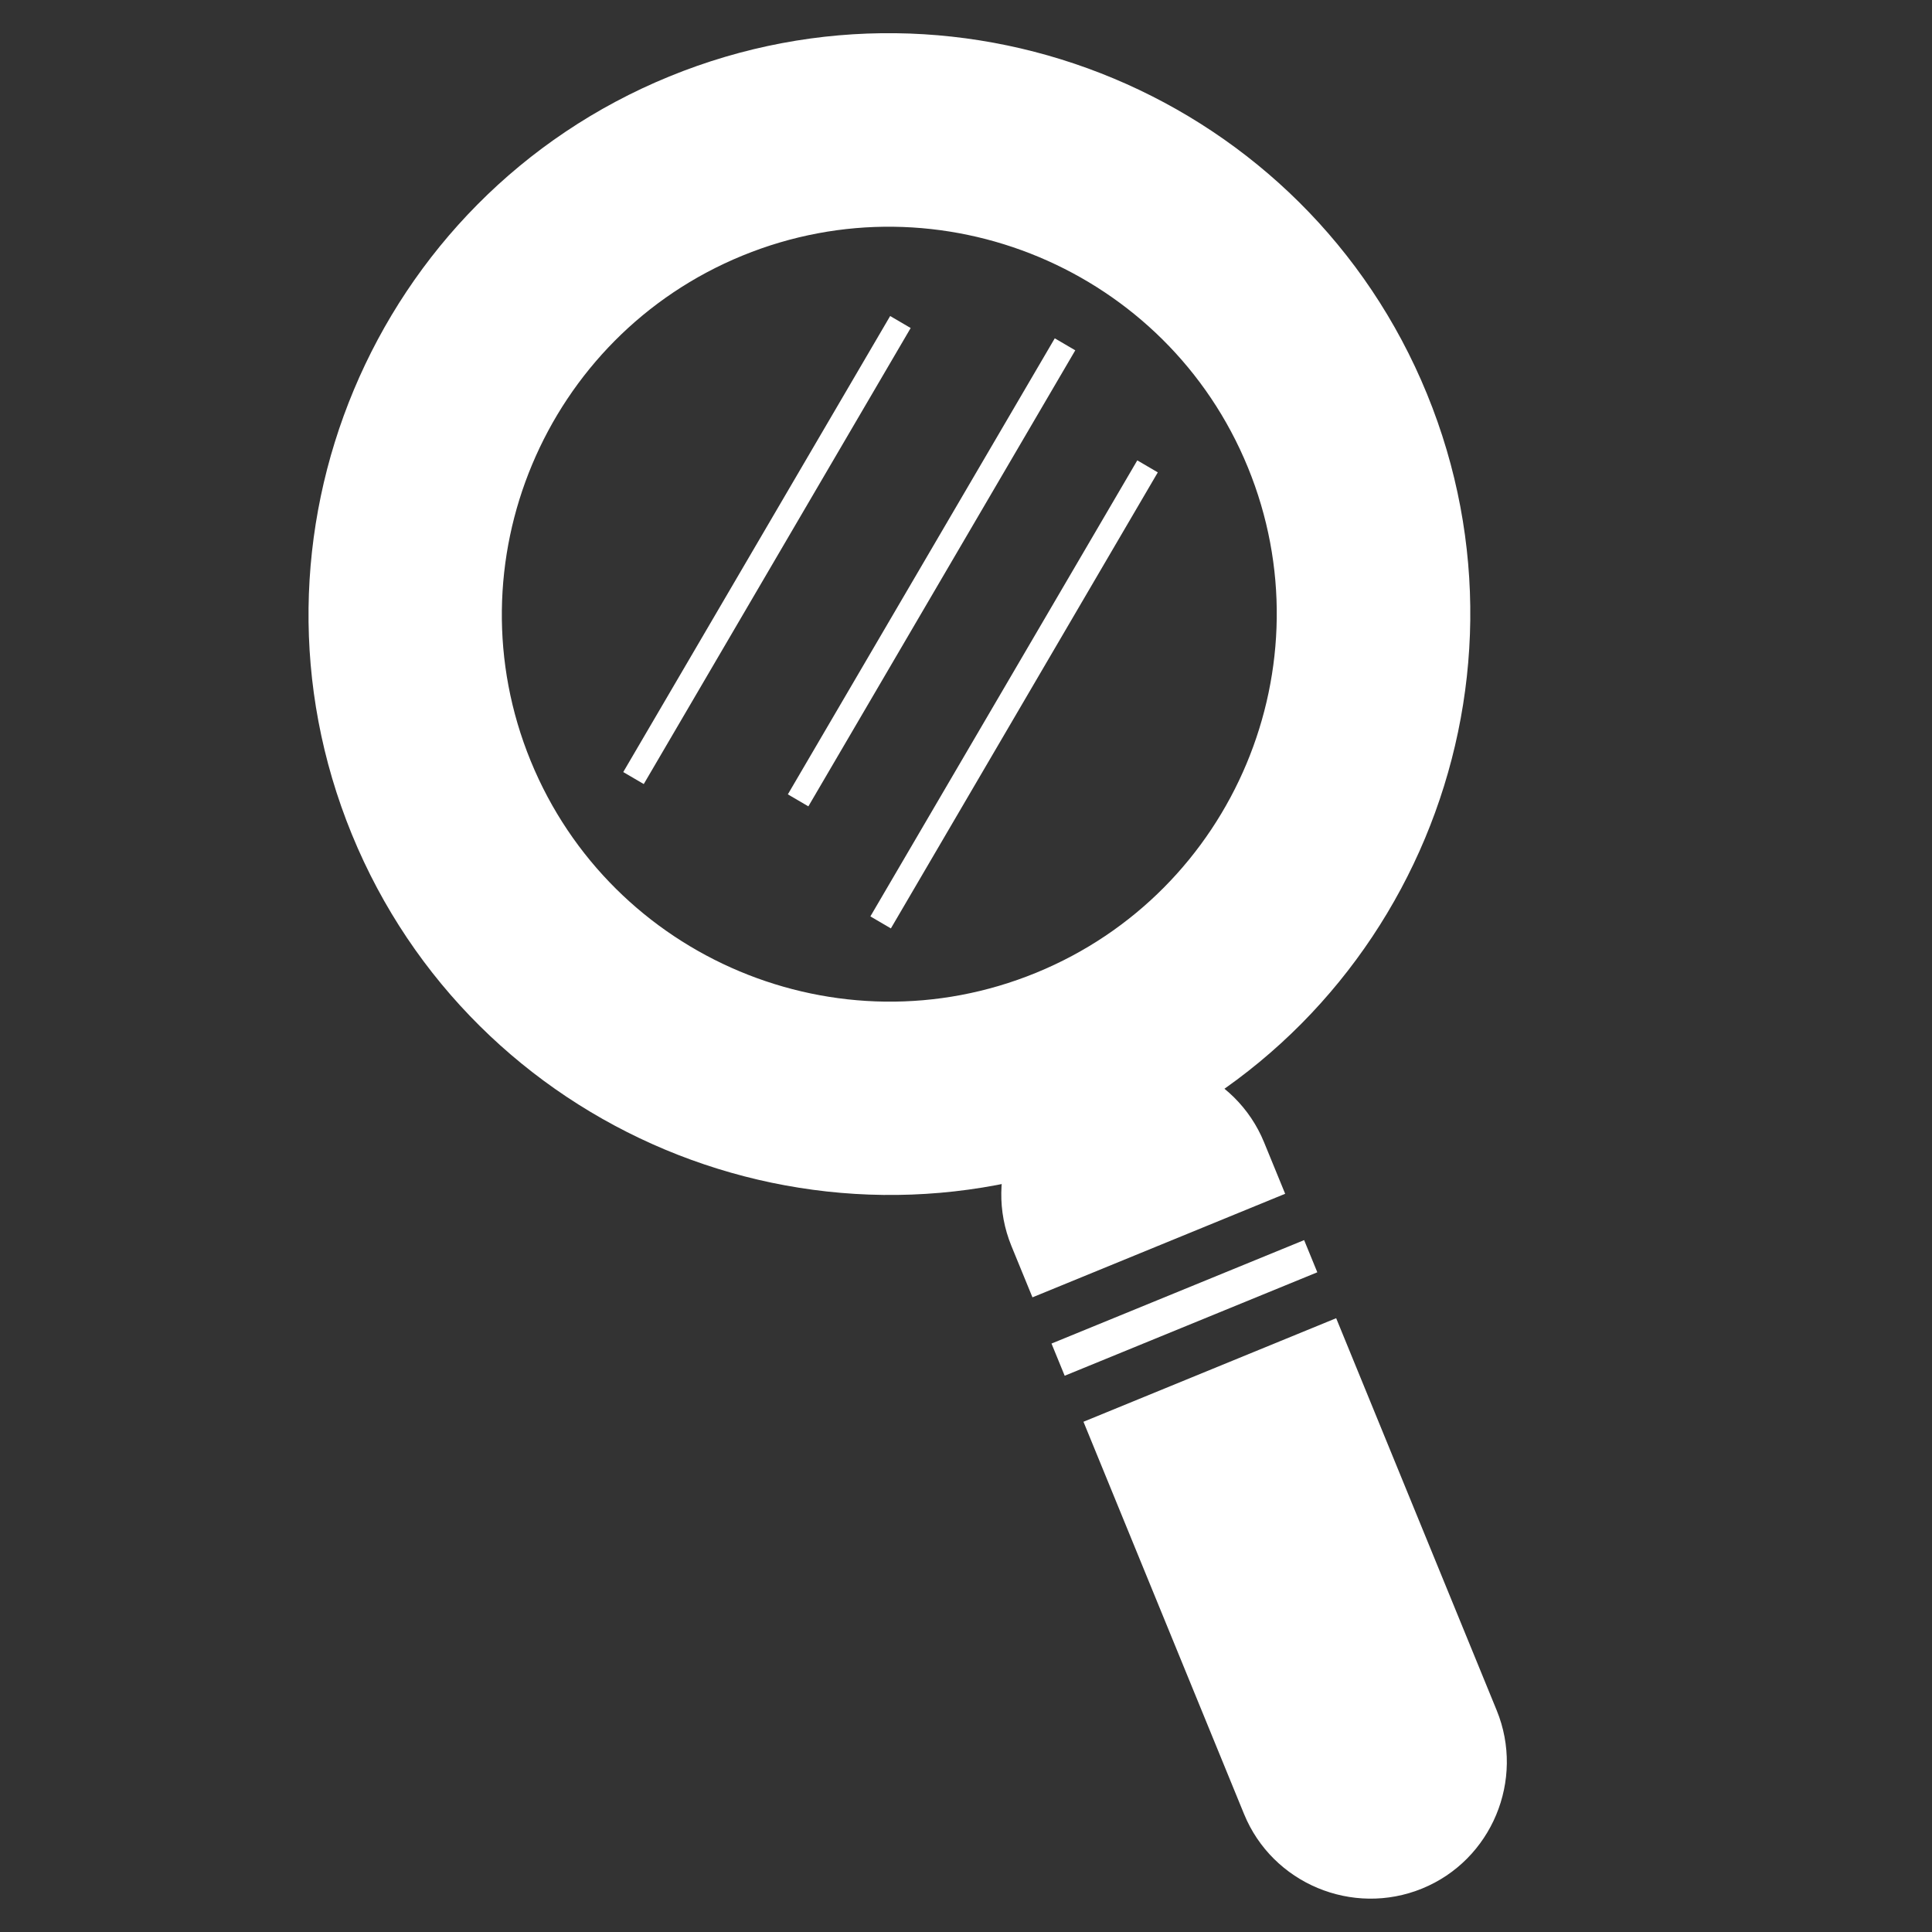 <?xml version="1.0" encoding="UTF-8"?>
<svg id="Layer_1" data-name="Layer 1" xmlns="http://www.w3.org/2000/svg" version="1.1" viewBox="0 0 100 100">
  <rect x="0" y="0" width="100" height="100" fill="#333333" stroke="none"/>
  <defs>
    <style>
      .cls-1 {
        fill: #fff;
        stroke-width: 0px;
      }
    </style>
  </defs>
  <g>
    <path class="cls-1" d="M57.43,59.61c-15.34,6.28-32.94-1.09-39.22-16.43-6.28-15.34,1.09-32.94,16.43-39.22,15.34-6.28,32.94,1.08,39.22,16.43,6.28,15.34-1.08,32.94-16.43,39.22ZM38.43,13.23c-10.23,4.19-15.15,15.93-10.96,26.16s15.93,15.15,26.16,10.96,15.15-15.93,10.96-26.16c-4.19-10.23-15.93-15.15-26.16-10.96Z"/>
    <g>
      <rect class="cls-1" x="54.24" y="66.79" width="14.13" height="1.8" transform="translate(-21.08 28.29) rotate(-22.27)"/>
      <path class="cls-1" d="M56.08,73.59l8.31,20.3c1.47,3.6,5.62,5.33,9.22,3.86s5.33-5.62,3.86-9.22l-8.31-20.3-13.08,5.36Z"/>
      <path class="cls-1" d="M66.52,61.79l-1.09-2.66c-1.47-3.6-5.62-5.33-9.22-3.86-3.6,1.47-5.33,5.62-3.86,9.22l1.09,2.66,13.08-5.36Z"/>
    </g>
  </g>
  <rect class="cls-1" x="26.02" y="27.85" width="27.35" height="1.23" transform="translate(-4.92 48.35) rotate(-59.66)"/>
  <rect class="cls-1" x="34.55" y="29.01" width="27.35" height="1.23" transform="translate(-1.71 56.28) rotate(-59.66)"/>
  <rect class="cls-1" x="38.82" y="35.33" width="27.35" height="1.23" transform="translate(-5.05 63.09) rotate(-59.66)"/>
</svg>